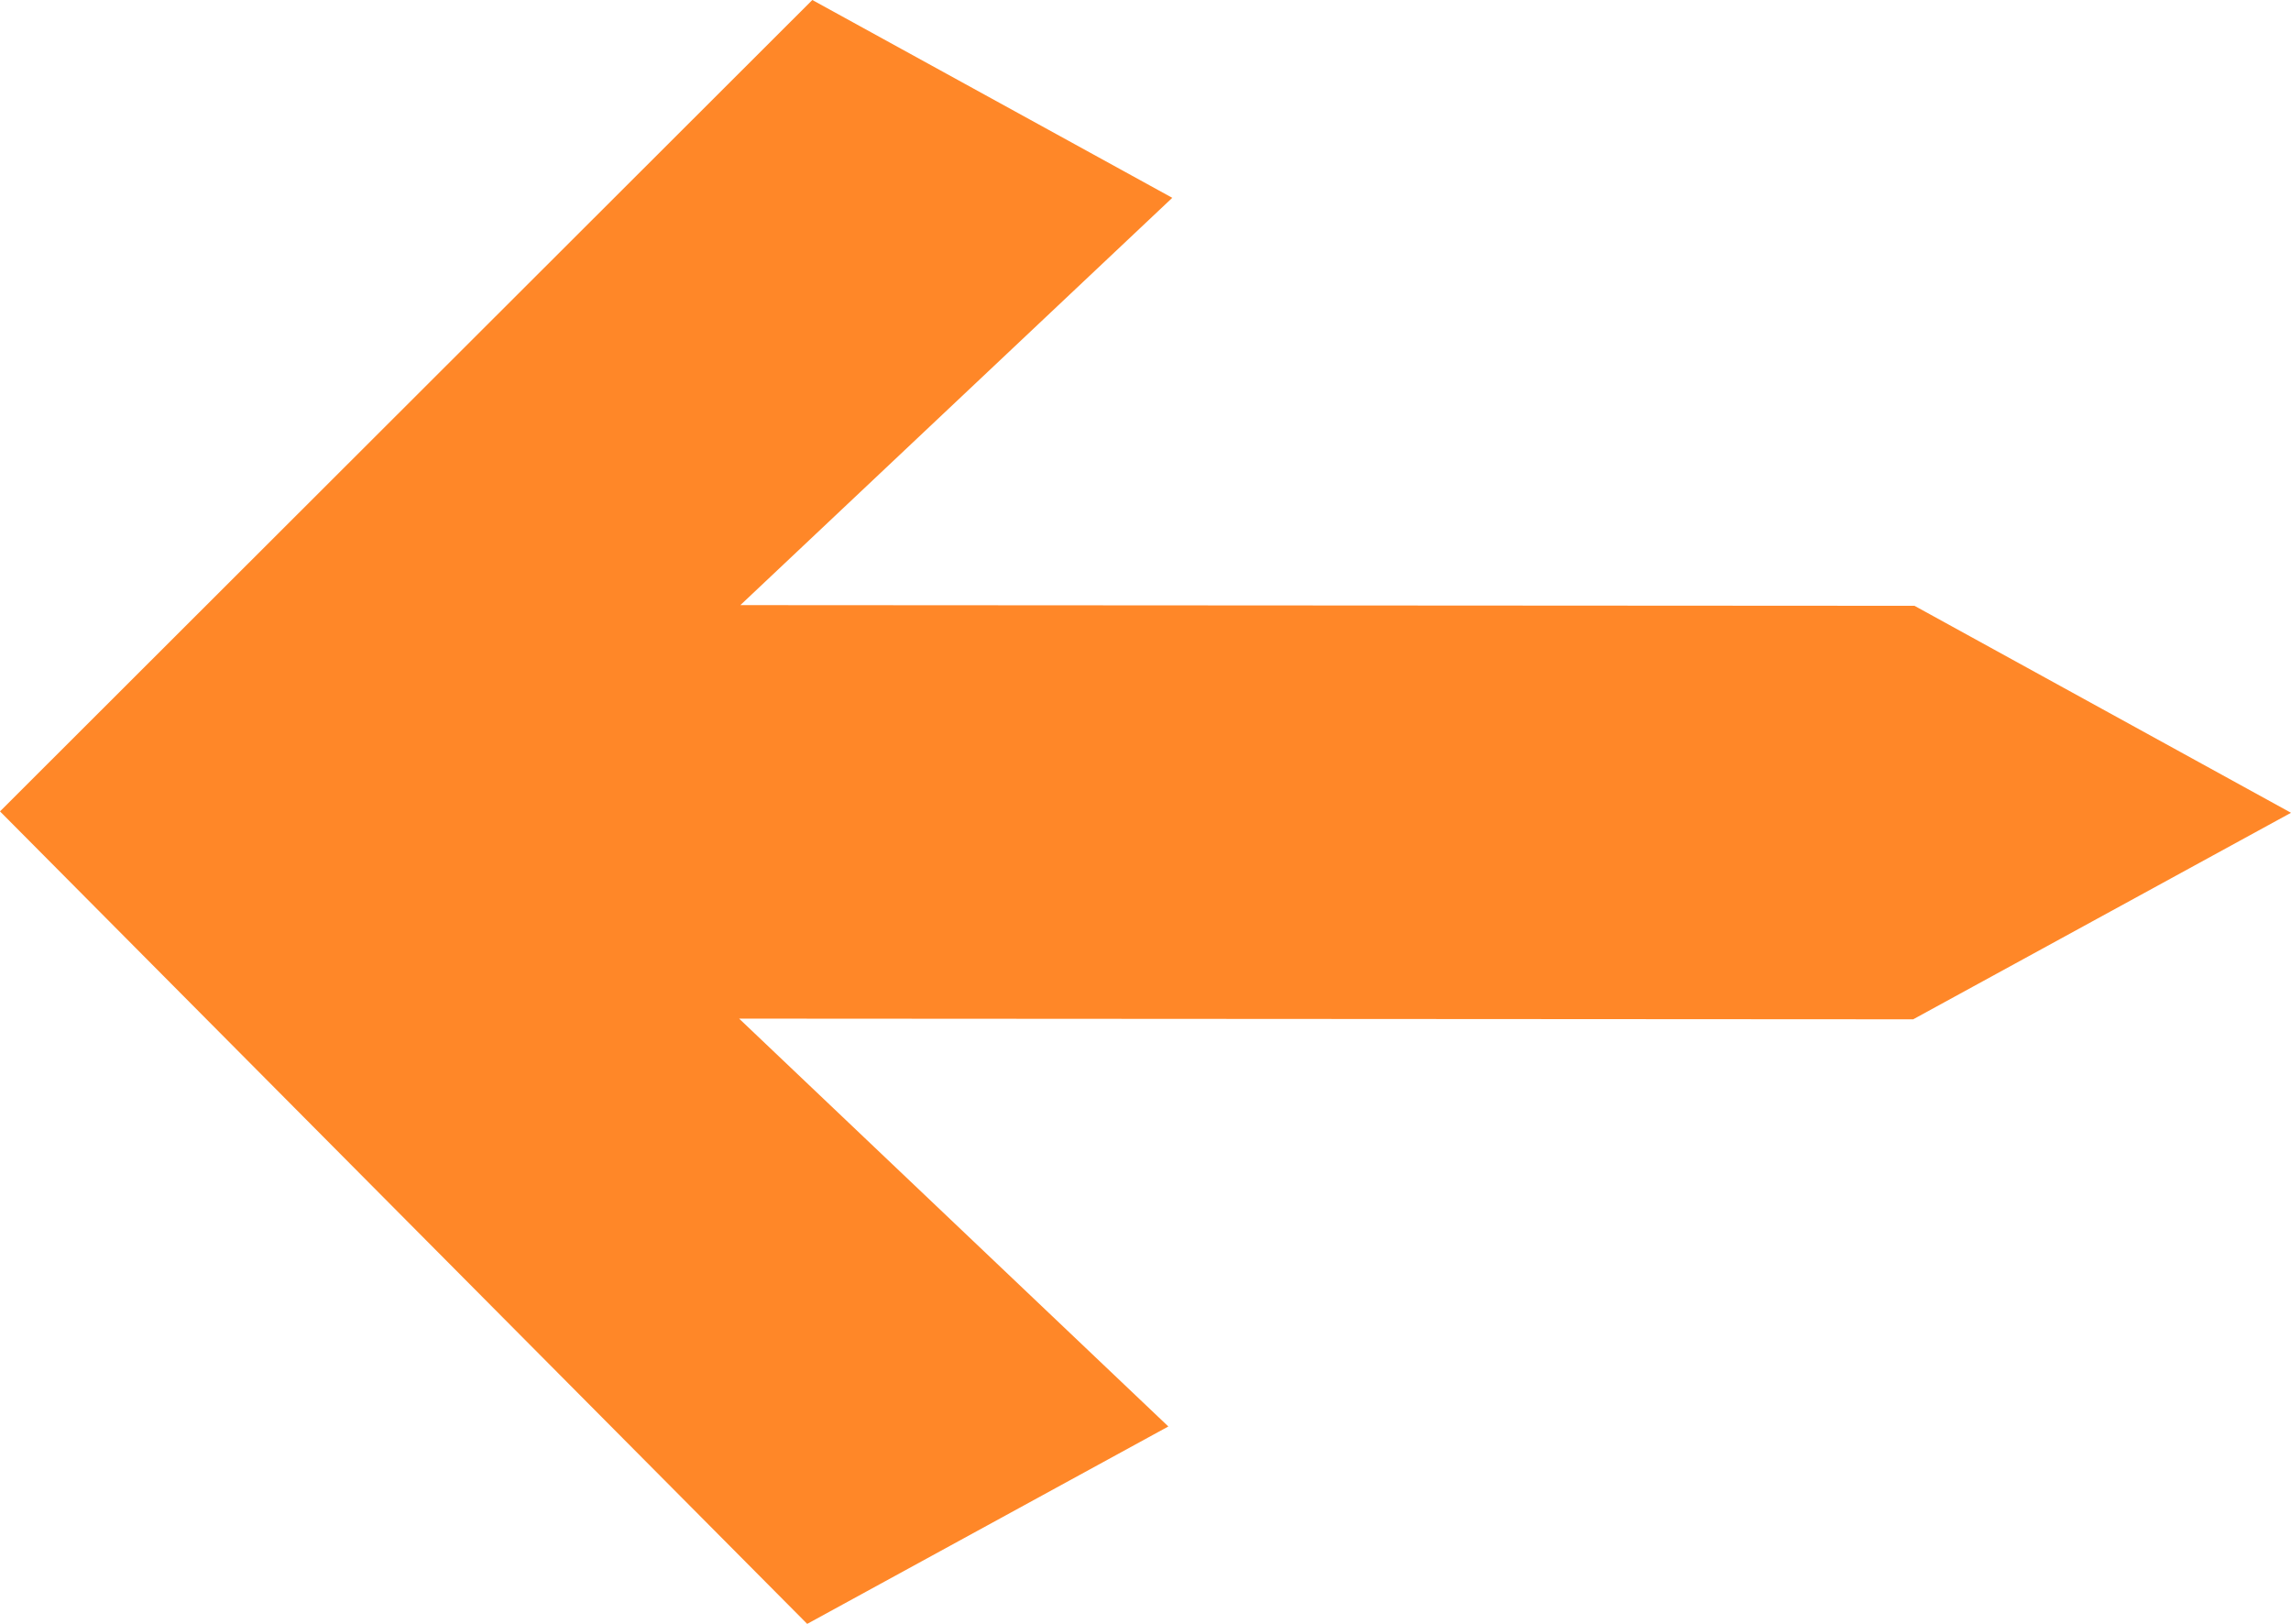 <svg xmlns="http://www.w3.org/2000/svg" width="70.547" height="50" viewBox="0 0 70.547 50">
  <path id="Path_907" data-name="Path 907" d="M24.974,0,18.615,11.634l.021,36.153L6.078,34.57,0,45.691,25.017,70.547,50,45.533,43.909,34.449l-12.541,13.3-.021-36.155Z" transform="scale(-1, 1) translate(-70.547 50) rotate(-90)" fill="#ff8728"/>
</svg>